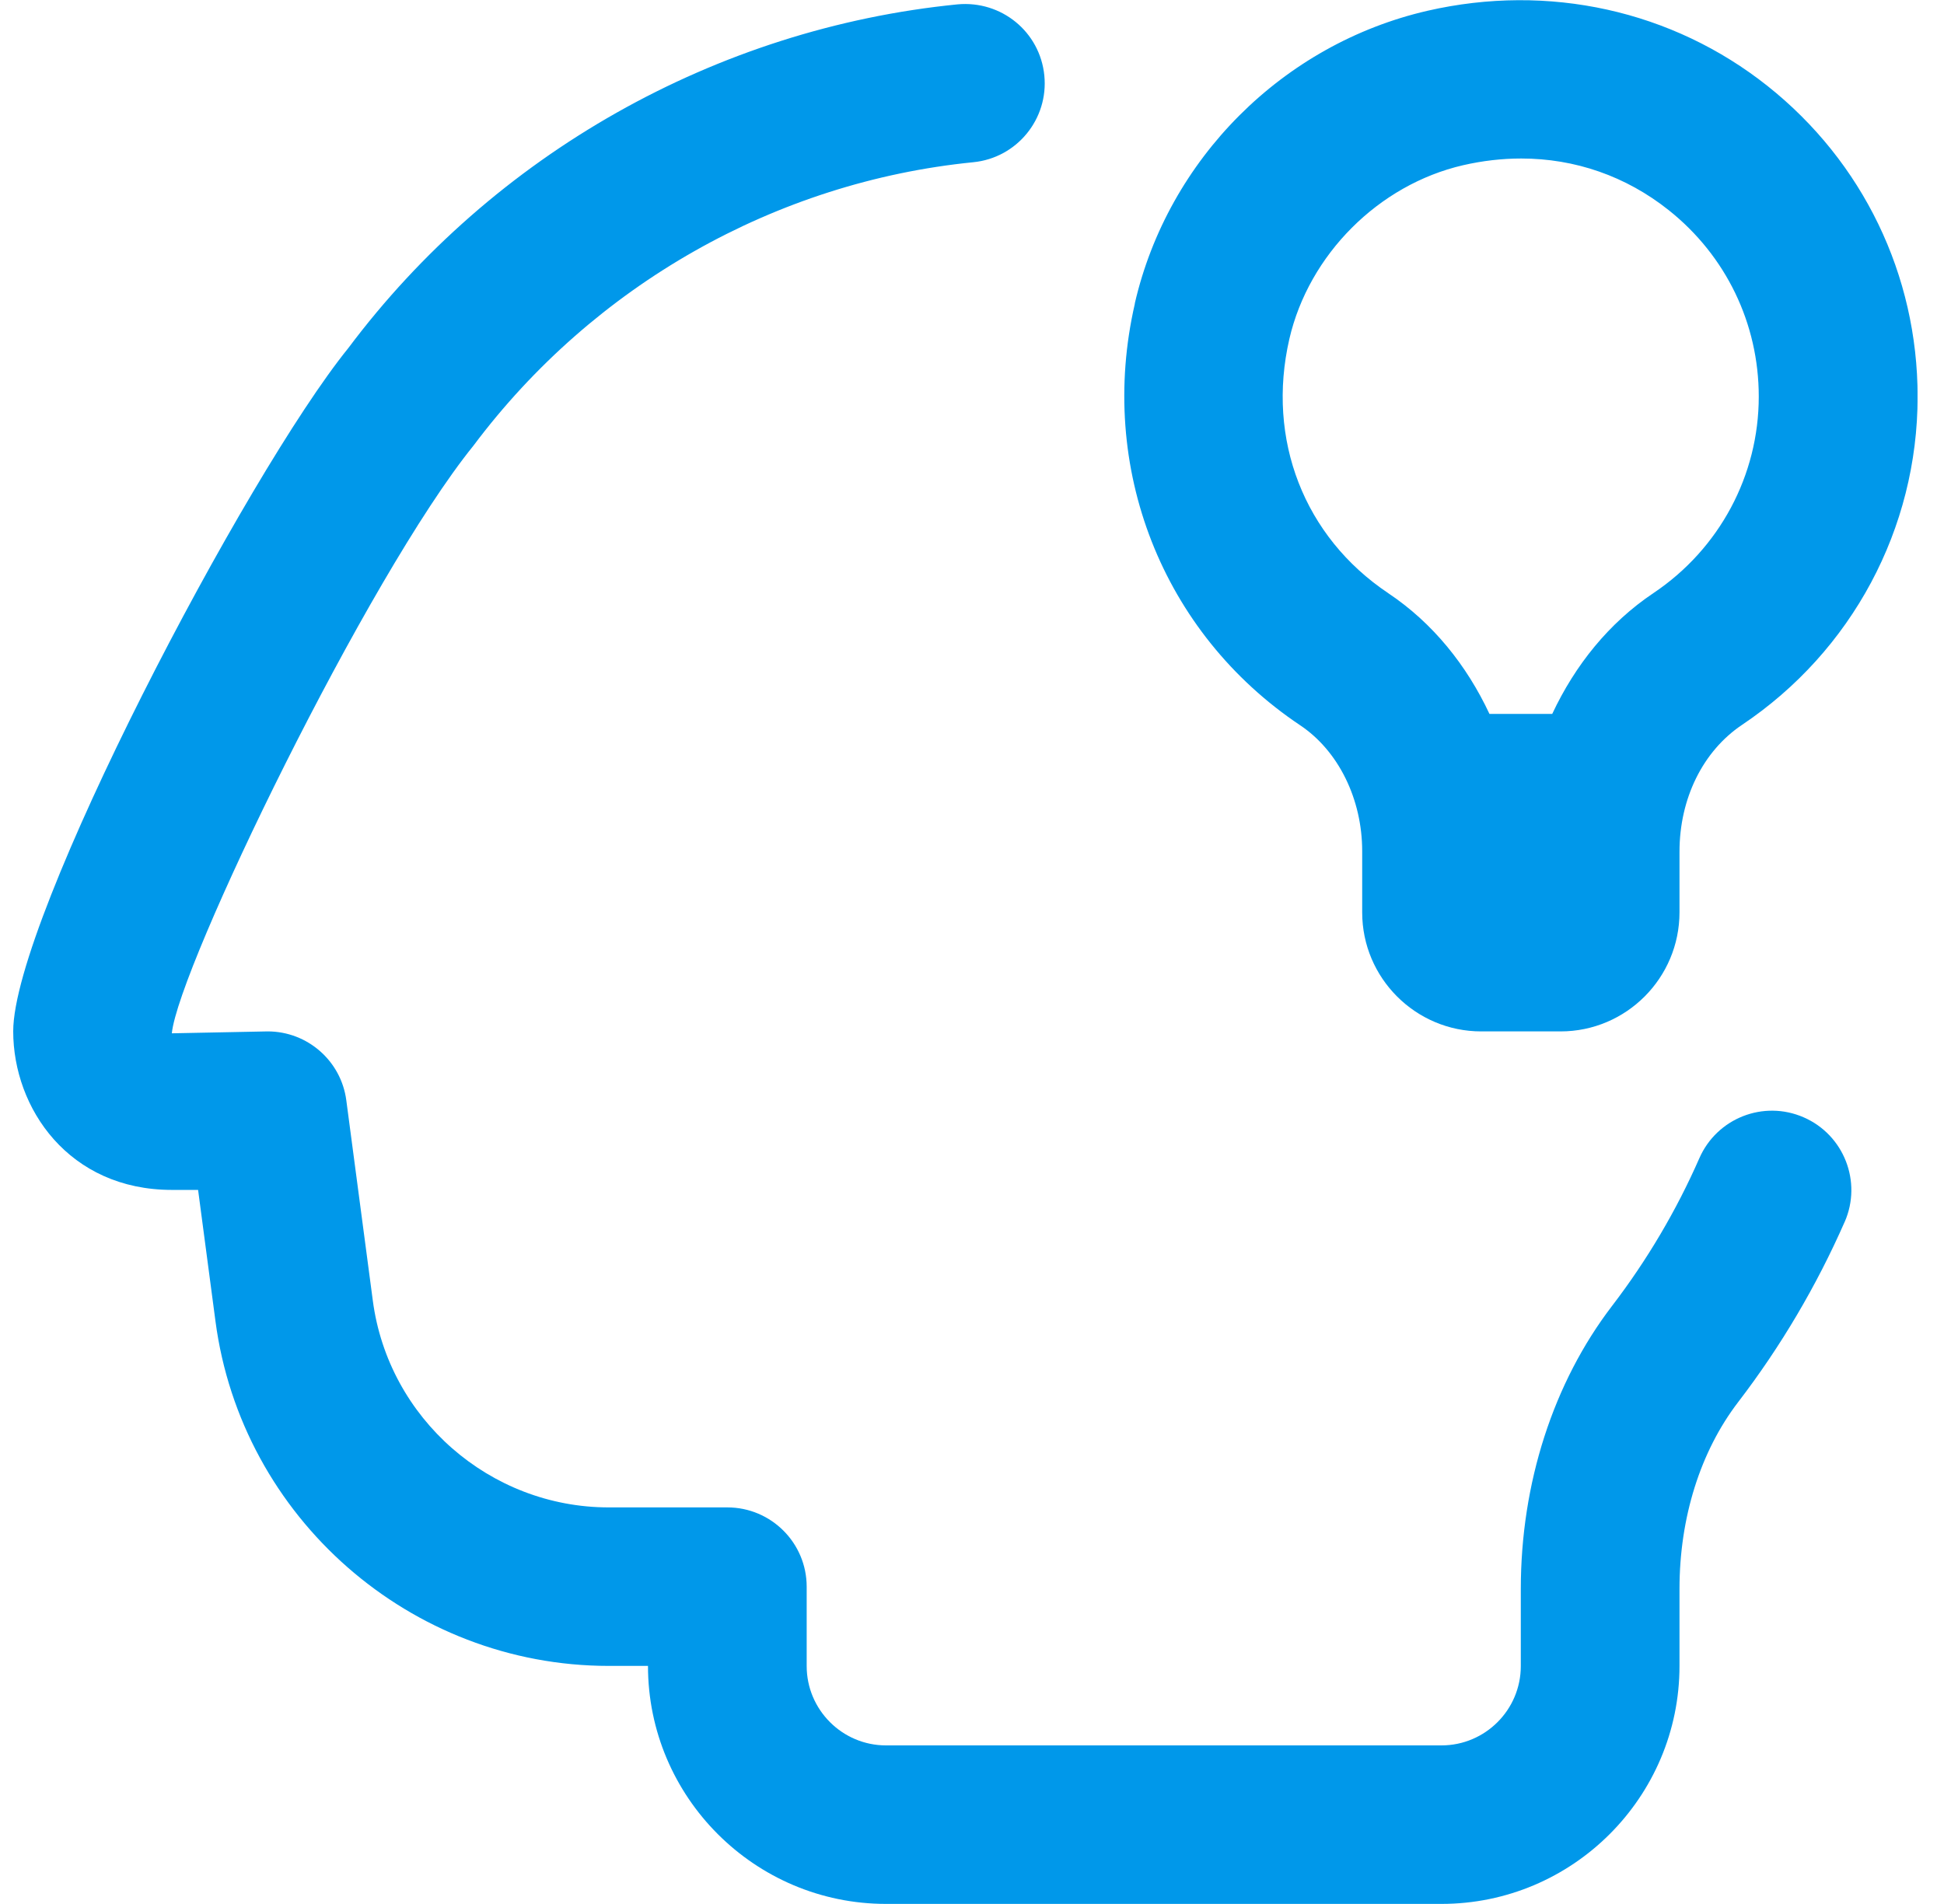 <svg width="49" height="48" viewBox="0 0 49 48" fill="none" xmlns="http://www.w3.org/2000/svg">
<g clip-path="url(#clip0_87_261)">
<path d="M46.497 30.802C45.789 32.414 44.887 33.944 43.811 35.348C42.857 36.594 42.333 38.264 42.333 40.056V41.998C42.333 45.306 39.641 47.998 36.333 47.998H22.333C19.025 47.998 16.333 45.306 16.333 41.998H15.345C10.347 41.998 6.085 38.262 5.431 33.308L4.993 29.998H4.333C1.735 29.998 0.333 27.938 0.333 25.998C0.333 23.158 6.197 11.968 8.779 8.776C12.431 3.898 18.045 0.716 24.135 0.11C25.241 0.008 26.213 0.802 26.323 1.902C26.433 3 25.631 3.982 24.531 4.09C19.555 4.586 14.963 7.19 11.933 11.236C9.249 14.558 4.497 24.386 4.331 26.05L6.747 26.002C7.749 26.002 8.599 26.746 8.729 27.74L9.397 32.788C9.789 35.76 12.347 38.002 15.345 38.002H18.333C19.437 38.002 20.333 38.898 20.333 40.002V42.002C20.333 43.104 21.231 44.002 22.333 44.002H36.333C37.437 44.002 38.333 43.104 38.333 42.002V40.06C38.333 37.394 39.151 34.858 40.635 32.92C41.515 31.77 42.255 30.518 42.833 29.2C43.275 28.19 44.451 27.724 45.467 28.17C46.479 28.614 46.939 29.794 46.497 30.804V30.802ZM28.603 7.652C29.441 4.01 32.335 1.112 35.979 0.272C39.029 -0.428 42.153 0.262 44.555 2.17C46.957 4.08 48.335 6.934 48.335 10C48.335 13.324 46.681 16.416 43.909 18.274C42.923 18.936 42.333 20.13 42.333 21.472V22.998C42.333 24.656 40.989 26.002 39.335 26.002H37.335C35.681 26.002 34.335 24.656 34.335 23.002V21.458C34.335 20.144 33.735 18.928 32.771 18.284C29.291 15.956 27.655 11.784 28.605 7.656L28.603 7.652ZM34.991 14.954C36.117 15.706 36.969 16.772 37.543 17.998H39.125C39.701 16.77 40.553 15.704 41.679 14.95C43.339 13.836 44.331 11.986 44.331 9.998C44.331 8.158 43.505 6.446 42.061 5.298C40.983 4.44 39.697 3.996 38.345 3.996C37.861 3.996 37.371 4.052 36.875 4.166C34.749 4.658 32.991 6.418 32.499 8.546C31.917 11.08 32.871 13.534 34.989 14.952L34.991 14.954Z" fill="#0098EA"/>
</g>
<defs>
<clipPath id="clip0_87_261">
<rect width="48" height="48" fill="white" transform="translate(0.333)"/>
</clipPath>
</defs>
</svg>
